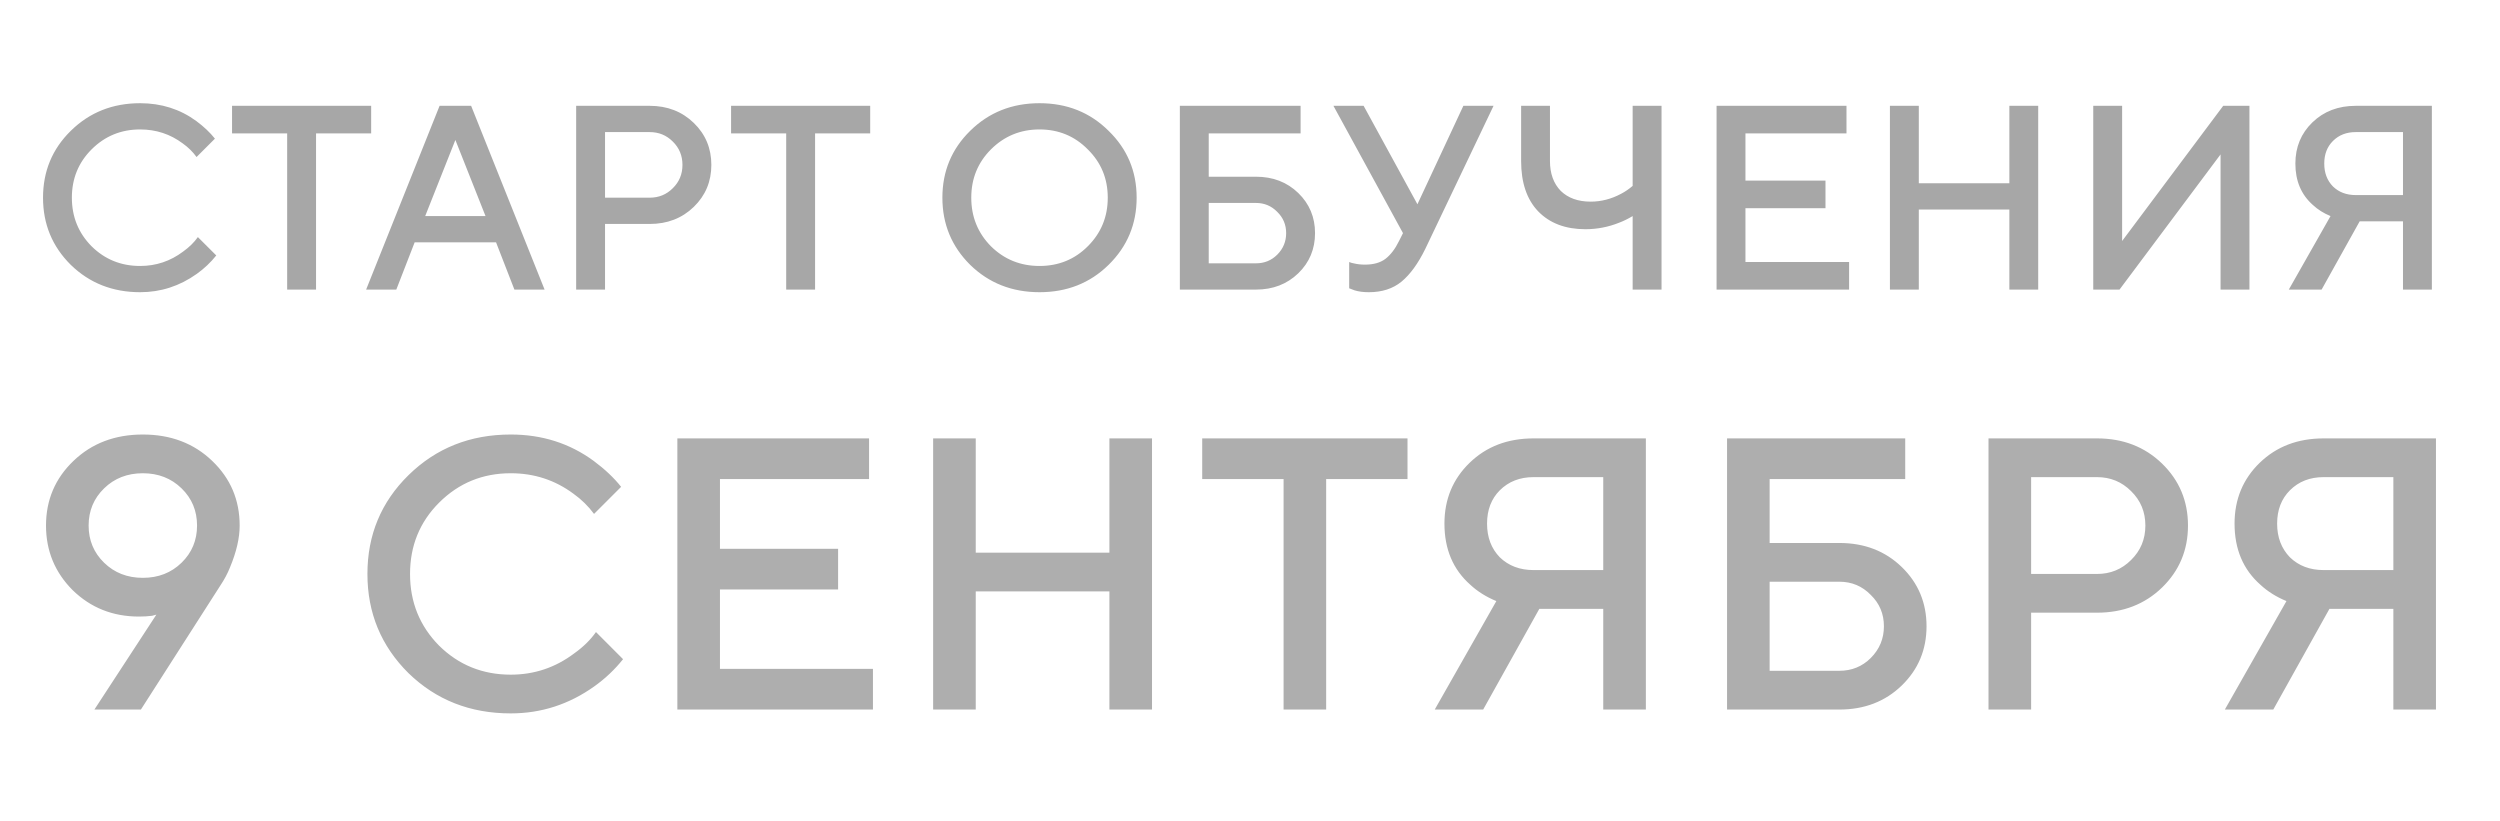 <?xml version="1.0" encoding="UTF-8"?> <svg xmlns="http://www.w3.org/2000/svg" width="67" height="22" viewBox="0 0 67 22" fill="none"><path d="M5.303 6.354L5.796 6.846C5.646 7.034 5.472 7.198 5.275 7.339C4.815 7.667 4.309 7.831 3.755 7.831C3.019 7.831 2.4 7.587 1.898 7.099C1.401 6.607 1.153 6.007 1.153 5.298C1.153 4.59 1.401 3.992 1.898 3.505C2.4 3.012 3.019 2.766 3.755 2.766C4.323 2.766 4.825 2.925 5.261 3.244C5.463 3.394 5.629 3.551 5.76 3.716L5.268 4.208C5.165 4.067 5.041 3.945 4.895 3.842C4.562 3.594 4.182 3.469 3.755 3.469C3.244 3.469 2.81 3.648 2.454 4.004C2.102 4.356 1.926 4.787 1.926 5.298C1.926 5.81 2.102 6.244 2.454 6.6C2.81 6.952 3.244 7.128 3.755 7.128C4.182 7.128 4.567 6.999 4.909 6.741C5.073 6.623 5.205 6.494 5.303 6.354ZM7.696 7.761V3.575H6.219V2.836H9.947V3.575H8.47V7.761H7.696ZM9.812 7.761L11.781 2.836H12.626L14.595 7.761H13.786L13.294 6.494H11.113L10.621 7.761H9.812ZM11.395 5.791H13.012L12.204 3.751L11.395 5.791ZM15.441 7.761V2.836H17.411C17.884 2.836 18.278 2.989 18.593 3.294C18.907 3.598 19.064 3.974 19.064 4.419C19.064 4.865 18.907 5.24 18.593 5.545C18.278 5.85 17.884 6.002 17.411 6.002H16.215V7.761H15.441ZM16.215 5.298H17.411C17.655 5.298 17.861 5.214 18.03 5.045C18.203 4.876 18.29 4.668 18.29 4.419C18.29 4.171 18.203 3.962 18.03 3.793C17.861 3.624 17.655 3.54 17.411 3.54H16.215V5.298ZM21.07 7.761V3.575H19.593V2.836H23.321V3.575H21.844V7.761H21.07ZM26.557 4.004C26.206 4.356 26.03 4.787 26.03 5.298C26.03 5.81 26.206 6.244 26.557 6.6C26.914 6.952 27.348 7.128 27.859 7.128C28.37 7.128 28.802 6.952 29.153 6.6C29.51 6.244 29.688 5.81 29.688 5.298C29.688 4.787 29.51 4.356 29.153 4.004C28.802 3.648 28.37 3.469 27.859 3.469C27.348 3.469 26.914 3.648 26.557 4.004ZM26.002 7.099C25.505 6.607 25.256 6.007 25.256 5.298C25.256 4.59 25.505 3.992 26.002 3.505C26.503 3.012 27.122 2.766 27.859 2.766C28.595 2.766 29.212 3.012 29.709 3.505C30.211 3.992 30.462 4.59 30.462 5.298C30.462 6.007 30.211 6.607 29.709 7.099C29.212 7.587 28.595 7.831 27.859 7.831C27.122 7.831 26.503 7.587 26.002 7.099ZM32.394 7.057H33.66C33.885 7.057 34.075 6.98 34.23 6.825C34.389 6.666 34.469 6.473 34.469 6.248C34.469 6.023 34.389 5.833 34.23 5.678C34.075 5.519 33.885 5.439 33.66 5.439H32.394V7.057ZM31.62 7.761V2.836H34.856V3.575H32.394V4.736H33.66C34.115 4.736 34.492 4.881 34.793 5.172C35.093 5.463 35.243 5.821 35.243 6.248C35.243 6.675 35.093 7.034 34.793 7.325C34.492 7.615 34.115 7.761 33.66 7.761H31.62ZM36.158 7.726V7.022C36.205 7.041 36.244 7.053 36.277 7.057C36.371 7.081 36.472 7.092 36.58 7.092C36.81 7.092 36.992 7.041 37.129 6.938C37.269 6.83 37.391 6.67 37.494 6.459L37.6 6.248L35.736 2.836H36.545L37.987 5.474L39.218 2.836H40.027L38.198 6.67C38.005 7.064 37.792 7.357 37.558 7.55C37.328 7.737 37.037 7.831 36.685 7.831C36.54 7.831 36.413 7.815 36.305 7.782L36.158 7.726ZM43.755 7.761V5.791C43.629 5.866 43.509 5.925 43.397 5.967C43.106 6.084 42.803 6.143 42.489 6.143C41.955 6.143 41.532 5.983 41.223 5.664C40.918 5.345 40.766 4.895 40.766 4.314V2.836H41.539V4.314C41.539 4.651 41.636 4.919 41.828 5.116C42.025 5.308 42.292 5.404 42.63 5.404C42.911 5.404 43.183 5.334 43.446 5.193C43.554 5.137 43.657 5.066 43.755 4.982V2.836H44.529V7.761H43.755ZM46.004 7.761V2.836H49.486V3.575H46.778V4.841H48.923V5.58H46.778V7.022H49.556V7.761H46.004ZM50.65 7.761V2.836H51.424V4.912H53.851V2.836H54.624V7.761H53.851V5.615H51.424V7.761H50.65ZM56.099 7.761V2.836H56.873V6.459L59.582 2.836H60.285V7.761H59.511V4.138L56.803 7.761H56.099ZM61.34 7.761L62.458 5.791C62.276 5.716 62.118 5.617 61.987 5.495C61.673 5.219 61.516 4.848 61.516 4.384C61.516 3.943 61.668 3.575 61.973 3.279C62.278 2.984 62.665 2.836 63.134 2.836H65.174V7.761H64.4V5.932H63.239L62.219 7.761H61.34ZM63.134 5.228H64.4V3.54H63.134C62.885 3.54 62.681 3.619 62.522 3.779C62.367 3.934 62.29 4.135 62.29 4.384C62.29 4.633 62.367 4.837 62.522 4.996C62.681 5.151 62.885 5.228 63.134 5.228Z" fill="#A7A7A7"></path><path d="M2.53 19.016L4.191 16.472L4.077 16.503C3.966 16.517 3.849 16.524 3.724 16.524C3.025 16.524 2.433 16.289 1.949 15.818C1.472 15.341 1.233 14.763 1.233 14.085C1.233 13.399 1.478 12.822 1.97 12.351C2.461 11.88 3.081 11.645 3.828 11.645C4.575 11.645 5.195 11.88 5.686 12.351C6.178 12.822 6.423 13.399 6.423 14.085C6.423 14.417 6.337 14.791 6.164 15.206C6.101 15.365 6.015 15.528 5.904 15.694L3.776 19.016H2.53ZM2.79 13.088C2.513 13.358 2.375 13.69 2.375 14.085C2.375 14.479 2.513 14.811 2.79 15.081C3.067 15.351 3.413 15.486 3.828 15.486C4.243 15.486 4.589 15.351 4.866 15.081C5.143 14.811 5.281 14.479 5.281 14.085C5.281 13.69 5.143 13.358 4.866 13.088C4.589 12.818 4.243 12.683 3.828 12.683C3.413 12.683 3.067 12.818 2.79 13.088ZM15.972 16.939L16.698 17.666C16.477 17.943 16.221 18.185 15.93 18.393C15.252 18.877 14.505 19.119 13.688 19.119C12.601 19.119 11.688 18.76 10.947 18.04C10.214 17.313 9.847 16.427 9.847 15.382C9.847 14.337 10.214 13.455 10.947 12.735C11.688 12.008 12.601 11.645 13.688 11.645C14.525 11.645 15.266 11.88 15.909 12.351C16.207 12.572 16.453 12.804 16.646 13.047L15.92 13.773C15.768 13.566 15.584 13.386 15.37 13.233C14.878 12.867 14.318 12.683 13.688 12.683C12.934 12.683 12.293 12.946 11.767 13.472C11.248 13.991 10.989 14.628 10.989 15.382C10.989 16.137 11.248 16.777 11.767 17.303C12.293 17.822 12.934 18.081 13.688 18.081C14.318 18.081 14.885 17.891 15.39 17.51C15.633 17.337 15.826 17.147 15.972 16.939ZM18.153 19.016V11.749H23.291V12.839H19.295V14.707H22.461V15.797H19.295V17.926H23.395V19.016H18.153ZM25.008 19.016V11.749H26.15V14.811H29.732V11.749H30.874V19.016H29.732V15.849H26.15V19.016H25.008ZM34.4 19.016V12.839H32.219V11.749H37.721V12.839H35.541V19.016H34.4ZM38.451 19.016L40.102 16.109C39.832 15.998 39.6 15.853 39.406 15.673C38.943 15.265 38.711 14.718 38.711 14.033C38.711 13.382 38.936 12.839 39.386 12.403C39.835 11.967 40.406 11.749 41.099 11.749H44.109V19.016H42.967V16.317H41.254L39.749 19.016H38.451ZM41.099 15.278H42.967V12.787H41.099C40.732 12.787 40.431 12.905 40.195 13.14C39.967 13.368 39.853 13.666 39.853 14.033C39.853 14.4 39.967 14.701 40.195 14.936C40.431 15.164 40.732 15.278 41.099 15.278ZM47.426 17.977H49.295C49.627 17.977 49.907 17.863 50.136 17.635C50.371 17.4 50.489 17.116 50.489 16.784C50.489 16.451 50.371 16.171 50.136 15.943C49.907 15.708 49.627 15.59 49.295 15.59H47.426V17.977ZM46.285 19.016V11.749H51.06V12.839H47.426V14.552H49.295C49.966 14.552 50.523 14.766 50.966 15.195C51.409 15.624 51.631 16.154 51.631 16.784C51.631 17.413 51.409 17.943 50.966 18.372C50.523 18.801 49.966 19.016 49.295 19.016H46.285ZM53.292 19.016V11.749H56.199C56.898 11.749 57.479 11.974 57.943 12.424C58.406 12.874 58.638 13.427 58.638 14.085C58.638 14.742 58.406 15.296 57.943 15.746C57.479 16.195 56.898 16.42 56.199 16.42H54.434V19.016H53.292ZM54.434 15.382H56.199C56.559 15.382 56.863 15.258 57.112 15.009C57.368 14.759 57.496 14.451 57.496 14.085C57.496 13.718 57.368 13.41 57.112 13.161C56.863 12.912 56.559 12.787 56.199 12.787H54.434V15.382ZM59.626 19.016L61.277 16.109C61.007 15.998 60.775 15.853 60.581 15.673C60.117 15.265 59.886 14.718 59.886 14.033C59.886 13.382 60.111 12.839 60.56 12.403C61.01 11.967 61.581 11.749 62.273 11.749H65.284V19.016H64.142V16.317H62.429L60.924 19.016H59.626ZM62.273 15.278H64.142V12.787H62.273C61.906 12.787 61.605 12.905 61.37 13.14C61.142 13.368 61.027 13.666 61.027 14.033C61.027 14.4 61.142 14.701 61.37 14.936C61.605 15.164 61.906 15.278 62.273 15.278Z" fill="#AEAEAE"></path></svg> 